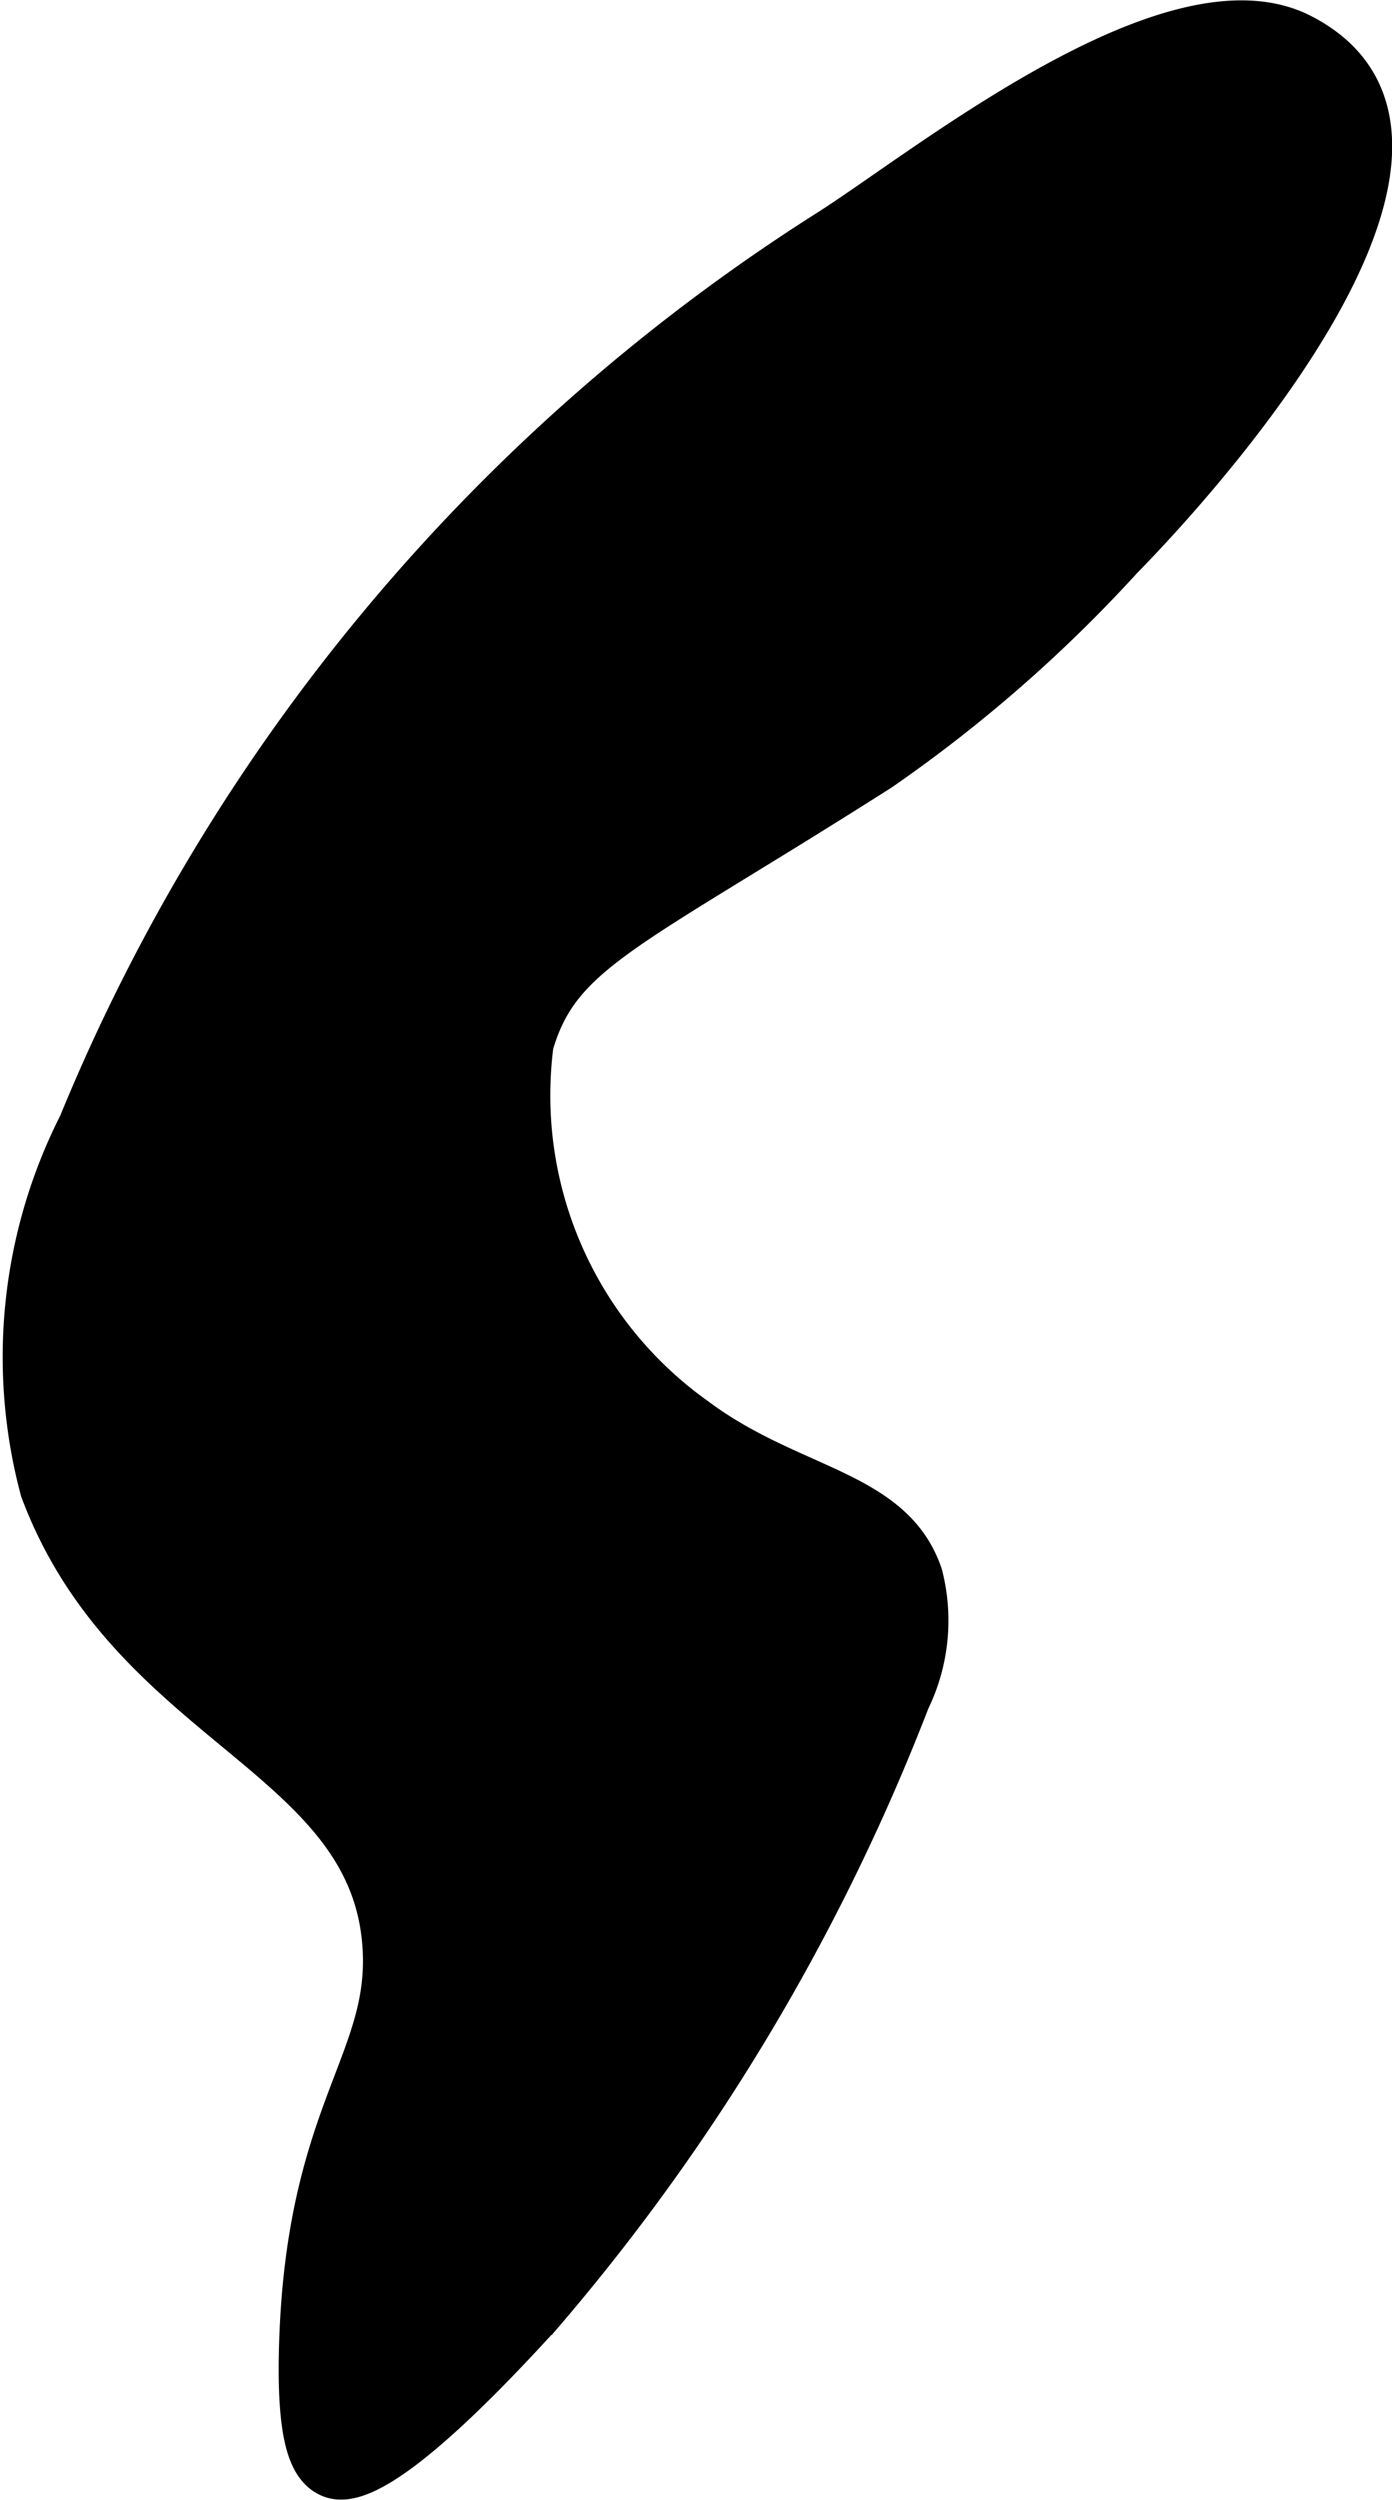 <?xml version="1.0" encoding="UTF-8"?>
<svg xmlns="http://www.w3.org/2000/svg"
     version="1.1"
     width="1.638mm"
     height="2.94mm"
     viewBox="0 0 4.644 8.333">
   <defs>
      <style type="text/css"><![CDATA[
      .a {
        stroke: #000;
        stroke-miterlimit: 10;
        stroke-width: 0.15px;
      }
    ]]></style>
   </defs>
   <path class="a"
         d="M.269,3.75A1.709,1.709,0,0,0,.142,4.965c.297.793,1.11.88,1.143,1.535.019.377-.256.548-.279,1.317-.009.306.031.402.093.432.053.025.186.033.707-.54A7.024,7.024,0,0,0,3.028,5.666a.602.602,0,0,0,.042-.415c-.096-.282-.435-.283-.752-.52A1.326,1.326,0,0,1,1.772,3.48c.092-.314.315-.38,1.161-.918a4.735,4.735,0,0,0,.806-.704C4.059,1.532,5.0.458,4.34.119c-.429-.22-1.25.447-1.573.652A6.403,6.403,0,0,0,.269,3.75Z"/>
</svg>
